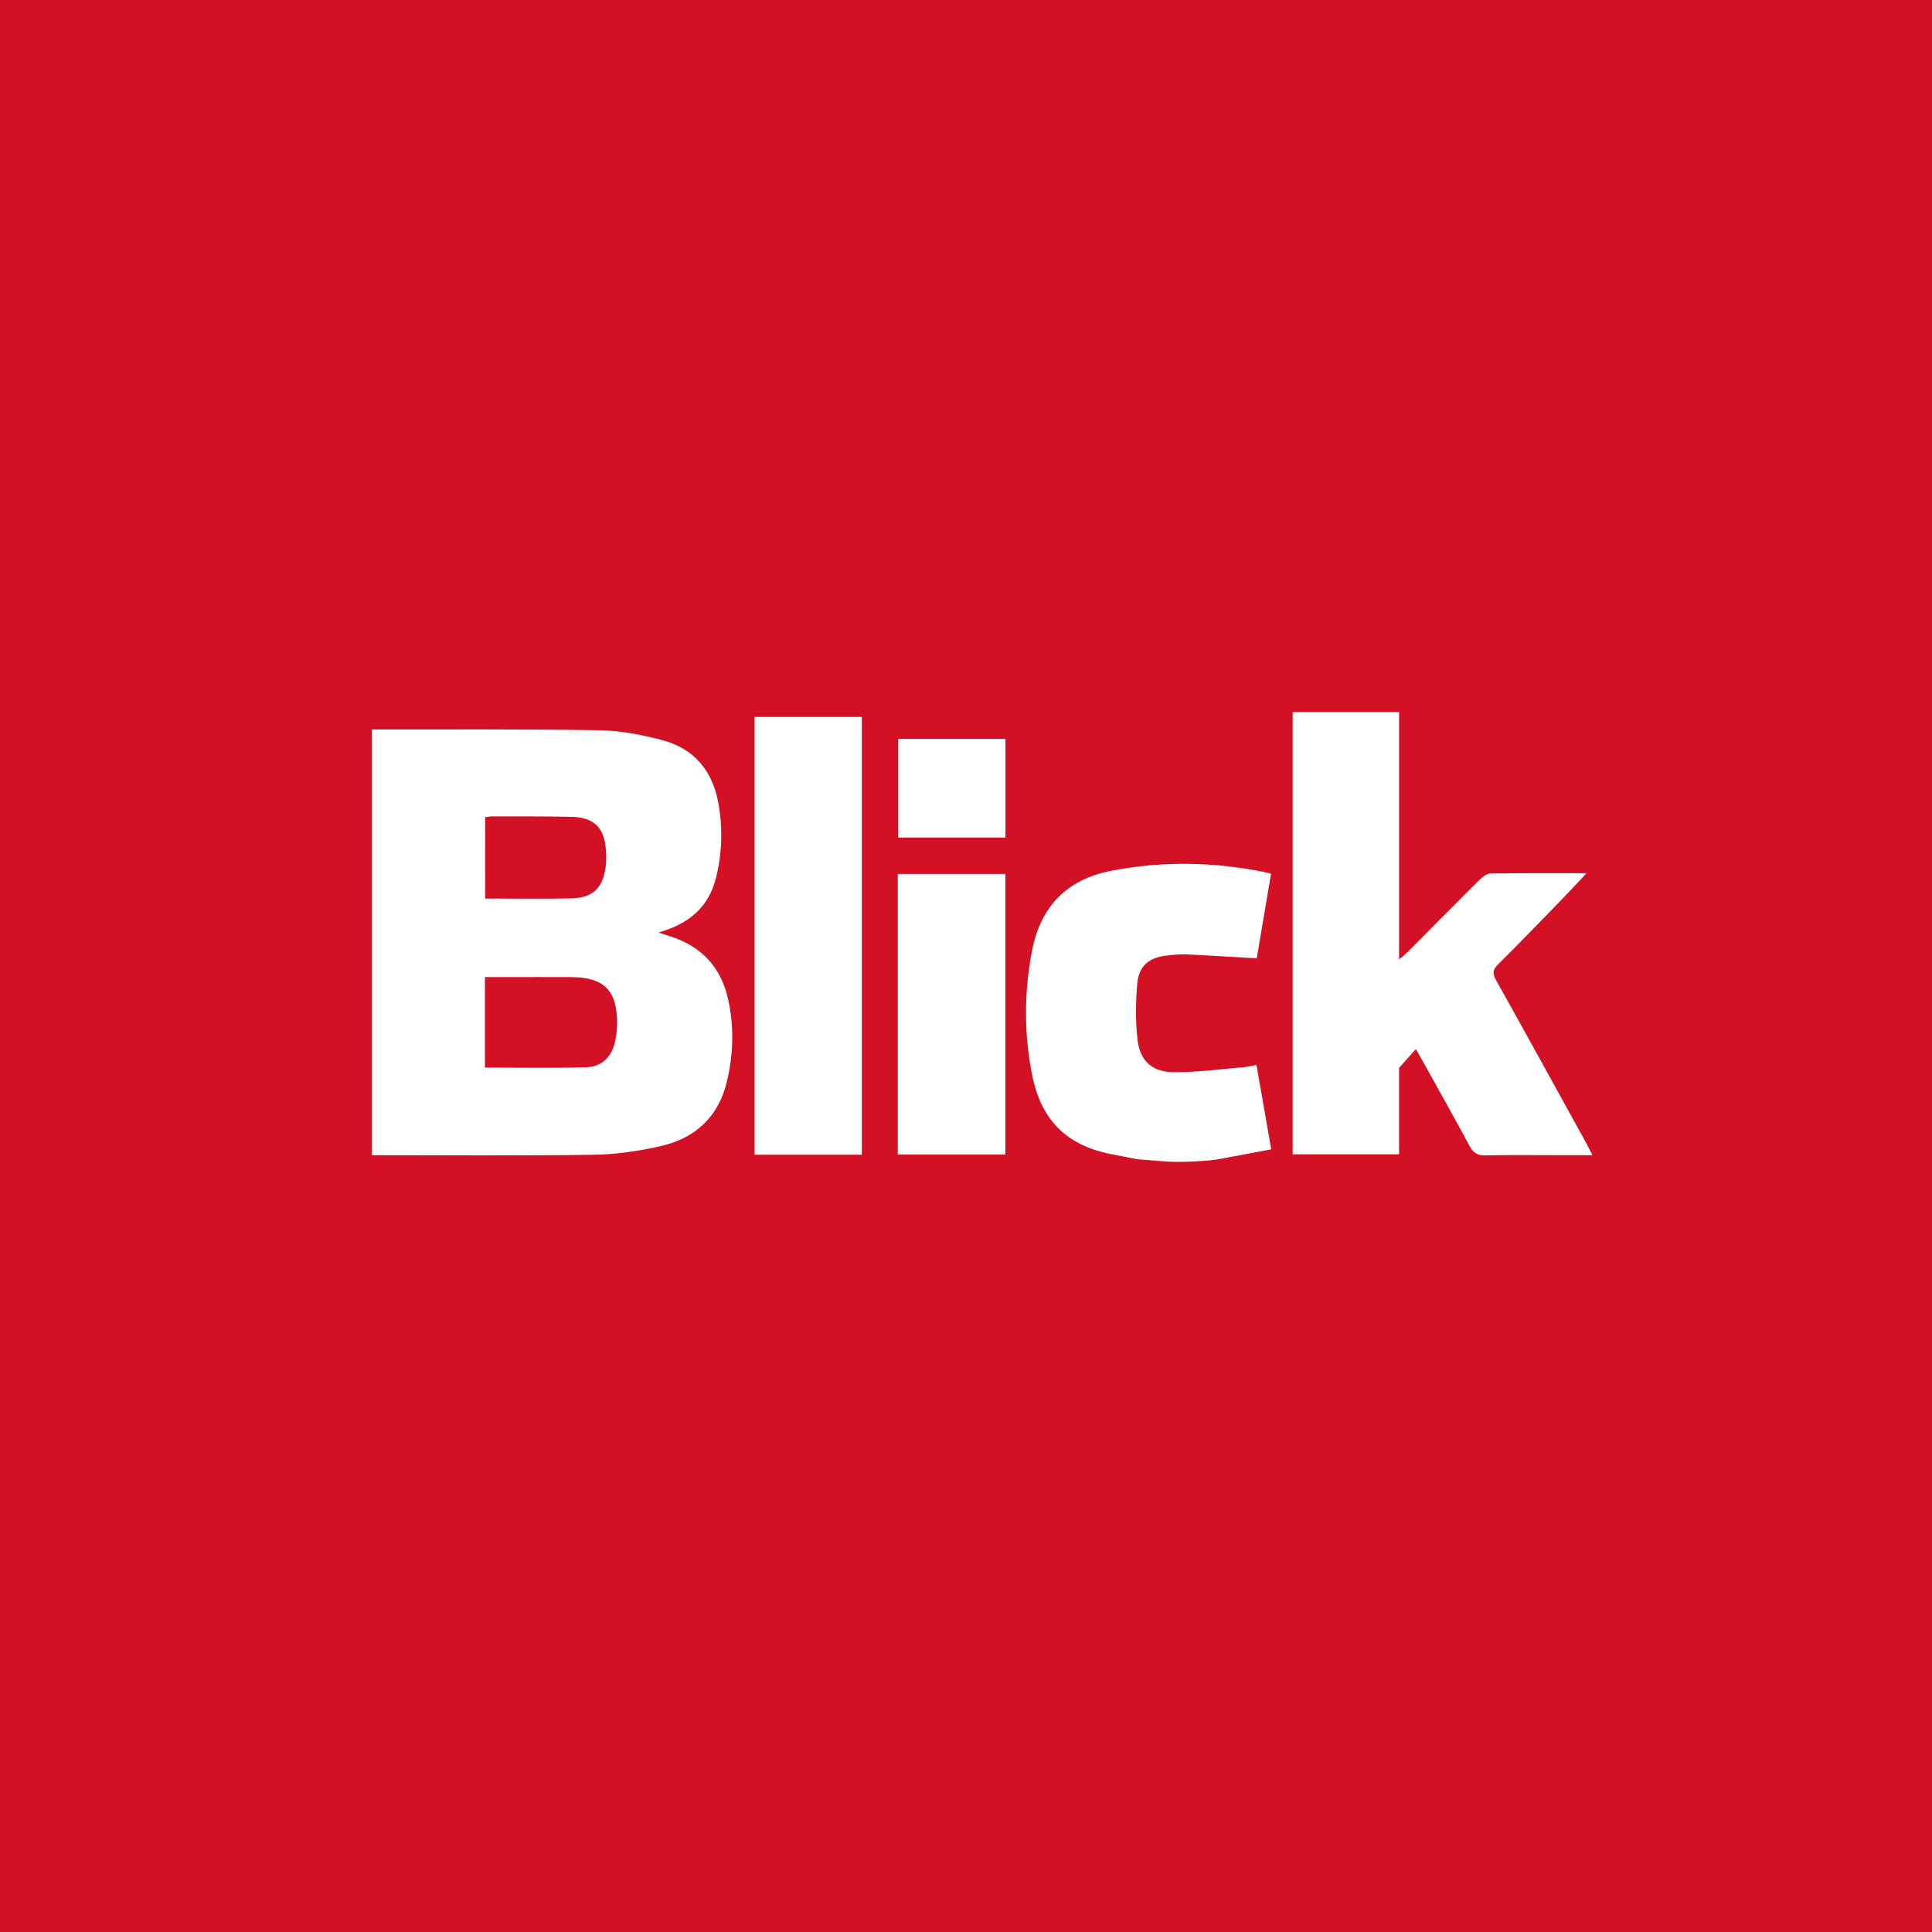 <?xml version="1.0" encoding="utf-8"?>
<!-- Generator: Adobe Illustrator 17.0.0, SVG Export Plug-In . SVG Version: 6.00 Build 0)  -->
<!DOCTYPE svg PUBLIC "-//W3C//DTD SVG 1.1//EN" "http://www.w3.org/Graphics/SVG/1.1/DTD/svg11.dtd">
<svg version="1.1" id="Layer_1" xmlns="http://www.w3.org/2000/svg" xmlns:xlink="http://www.w3.org/1999/xlink" x="0px" y="0px"
	 width="250px" height="250px" viewBox="0 0 250 250" enable-background="new 0 0 250 250" xml:space="preserve">
<g>
	<rect x="0" y="0" fill="#D41025" width="250" height="250"/>
	<g>
		<path fill="#FFFFFF" d="M48.104,94.393c9.828,0.014,19.658-0.058,29.484,0.1c2.677,0.043,5.396,0.573,8.001,1.246
			c4.143,1.07,6.592,3.918,7.359,8.135c0.593,3.261,0.5,6.518-0.306,9.74c-0.947,3.781-3.507,5.943-7.443,7.054
			c0.7,0.224,1.115,0.356,1.529,0.49c4.033,1.299,6.572,3.979,7.49,8.139c0.791,3.581,0.683,7.158-0.172,10.708
			c-1.083,4.499-4.055,7.247-8.433,8.271c-2.891,0.676-5.901,1.107-8.866,1.151c-9.546,0.141-19.095,0.053-28.643,0.053
			C48.104,131.118,48.104,112.756,48.104,94.393z M62.751,138.142c4.448,0,8.79,0.09,13.125-0.041
			c1.965-0.059,3.261-1.317,3.703-3.278c0.173-0.769,0.266-1.571,0.272-2.36c0.028-4.272-1.676-6.004-5.902-6.026
			c-2.809-0.015-5.618-0.003-8.427-0.003c-0.915,0-1.829,0-2.771,0C62.751,130.43,62.751,134.218,62.751,138.142z M62.78,116.269
			c3.806,0,7.452,0.056,11.096-0.018c2.791-0.057,4.096-1.281,4.487-4.019c0.105-0.734,0.102-1.496,0.047-2.237
			c-0.22-2.917-1.537-4.23-4.463-4.298c-3.411-0.08-6.826-0.049-10.239-0.056c-0.308-0.001-0.617,0.07-0.927,0.107
			C62.78,109.279,62.78,112.723,62.78,116.269z"/>
		<path fill="#FFFFFF" d="M181.043,92.145c0,10.581,0,21.161,0,31.997c0.451-0.384,0.763-0.614,1.033-0.885
			c3.139-3.152,6.262-6.32,9.419-9.453c0.368-0.365,0.916-0.77,1.386-0.777c4.019-0.061,8.04-0.035,12.417-0.035
			c-1.167,1.239-2.119,2.278-3.101,3.288c-2.774,2.853-5.532,5.723-8.362,8.52c-0.713,0.704-0.716,1.187-0.249,2.023
			c3.879,6.939,7.707,13.907,11.547,20.868c0.288,0.522,0.551,1.058,0.929,1.79c-1.511,0-2.846,0-4.18,0
			c-3.231,0-6.464-0.049-9.693,0.028c-1.053,0.025-1.568-0.361-2.045-1.247c-2.038-3.789-4.151-7.539-6.238-11.302
			c-0.224-0.403-0.691-1.207-0.691-1.207l-2.174,2.42c0,0,0,8.036,0,11.194c-4.553,0-9.065,0-13.772,0c0-19.049,0-38.135,0-57.221
			C171.862,92.145,176.452,92.145,181.043,92.145z"/>
		<path fill="#FFFFFF" d="M147.74,150.052c-0.908-0.052-2.308-0.411-3.393-0.598c-6.14-1.057-9.596-4.305-10.799-10.395
			c-1.063-5.378-1.036-10.794,0.025-16.172c1.114-5.647,4.544-9.108,10.204-10.206c6.597-1.279,13.203-1.18,19.79,0.157
			c0.266,0.054,0.527,0.131,0.906,0.226c-0.63,3.73-1.249,7.391-1.85,10.946c-3.121-0.181-6.096-0.374-9.074-0.512
			c-0.836-0.039-1.683,0.046-2.518,0.138c-2.354,0.258-3.671,1.34-3.876,3.691c-0.206,2.36-0.228,4.775,0.031,7.125
			c0.314,2.852,1.884,4.283,4.803,4.292c2.972,0.009,5.946-0.403,8.918-0.648c0.503-0.042,0.998-0.174,1.679-0.297
			c0.629,3.593,1.246,7.113,1.913,10.922c-2.379,0.445-6.164,1.169-7.065,1.322c-0.901,0.153-3.33,0.304-4.965,0.304
			C150.825,150.346,148.648,150.104,147.74,150.052z"/>
		<path fill="#FFFFFF" d="M111.521,149.42c-4.659,0-9.229,0-13.875,0c0-18.9,0-37.739,0-56.645c4.633,0,9.204,0,13.875,0
			C111.521,111.618,111.521,130.457,111.521,149.42z"/>
		<path fill="#FFFFFF" d="M116.171,149.394c0-12.168,0-24.191,0-36.309c4.652,0,9.254,0,13.929,0c0,12.113,0,24.168,0,36.309
			C125.468,149.394,120.865,149.394,116.171,149.394z"/>
		<path fill="#FFFFFF" d="M130.106,95.613c0,4.305,0,8.498,0,12.762c-4.634,0-9.202,0-13.878,0c0-4.211,0-8.438,0-12.762
			C120.802,95.613,125.403,95.613,130.106,95.613z"/>
	</g>
</g>
</svg>
